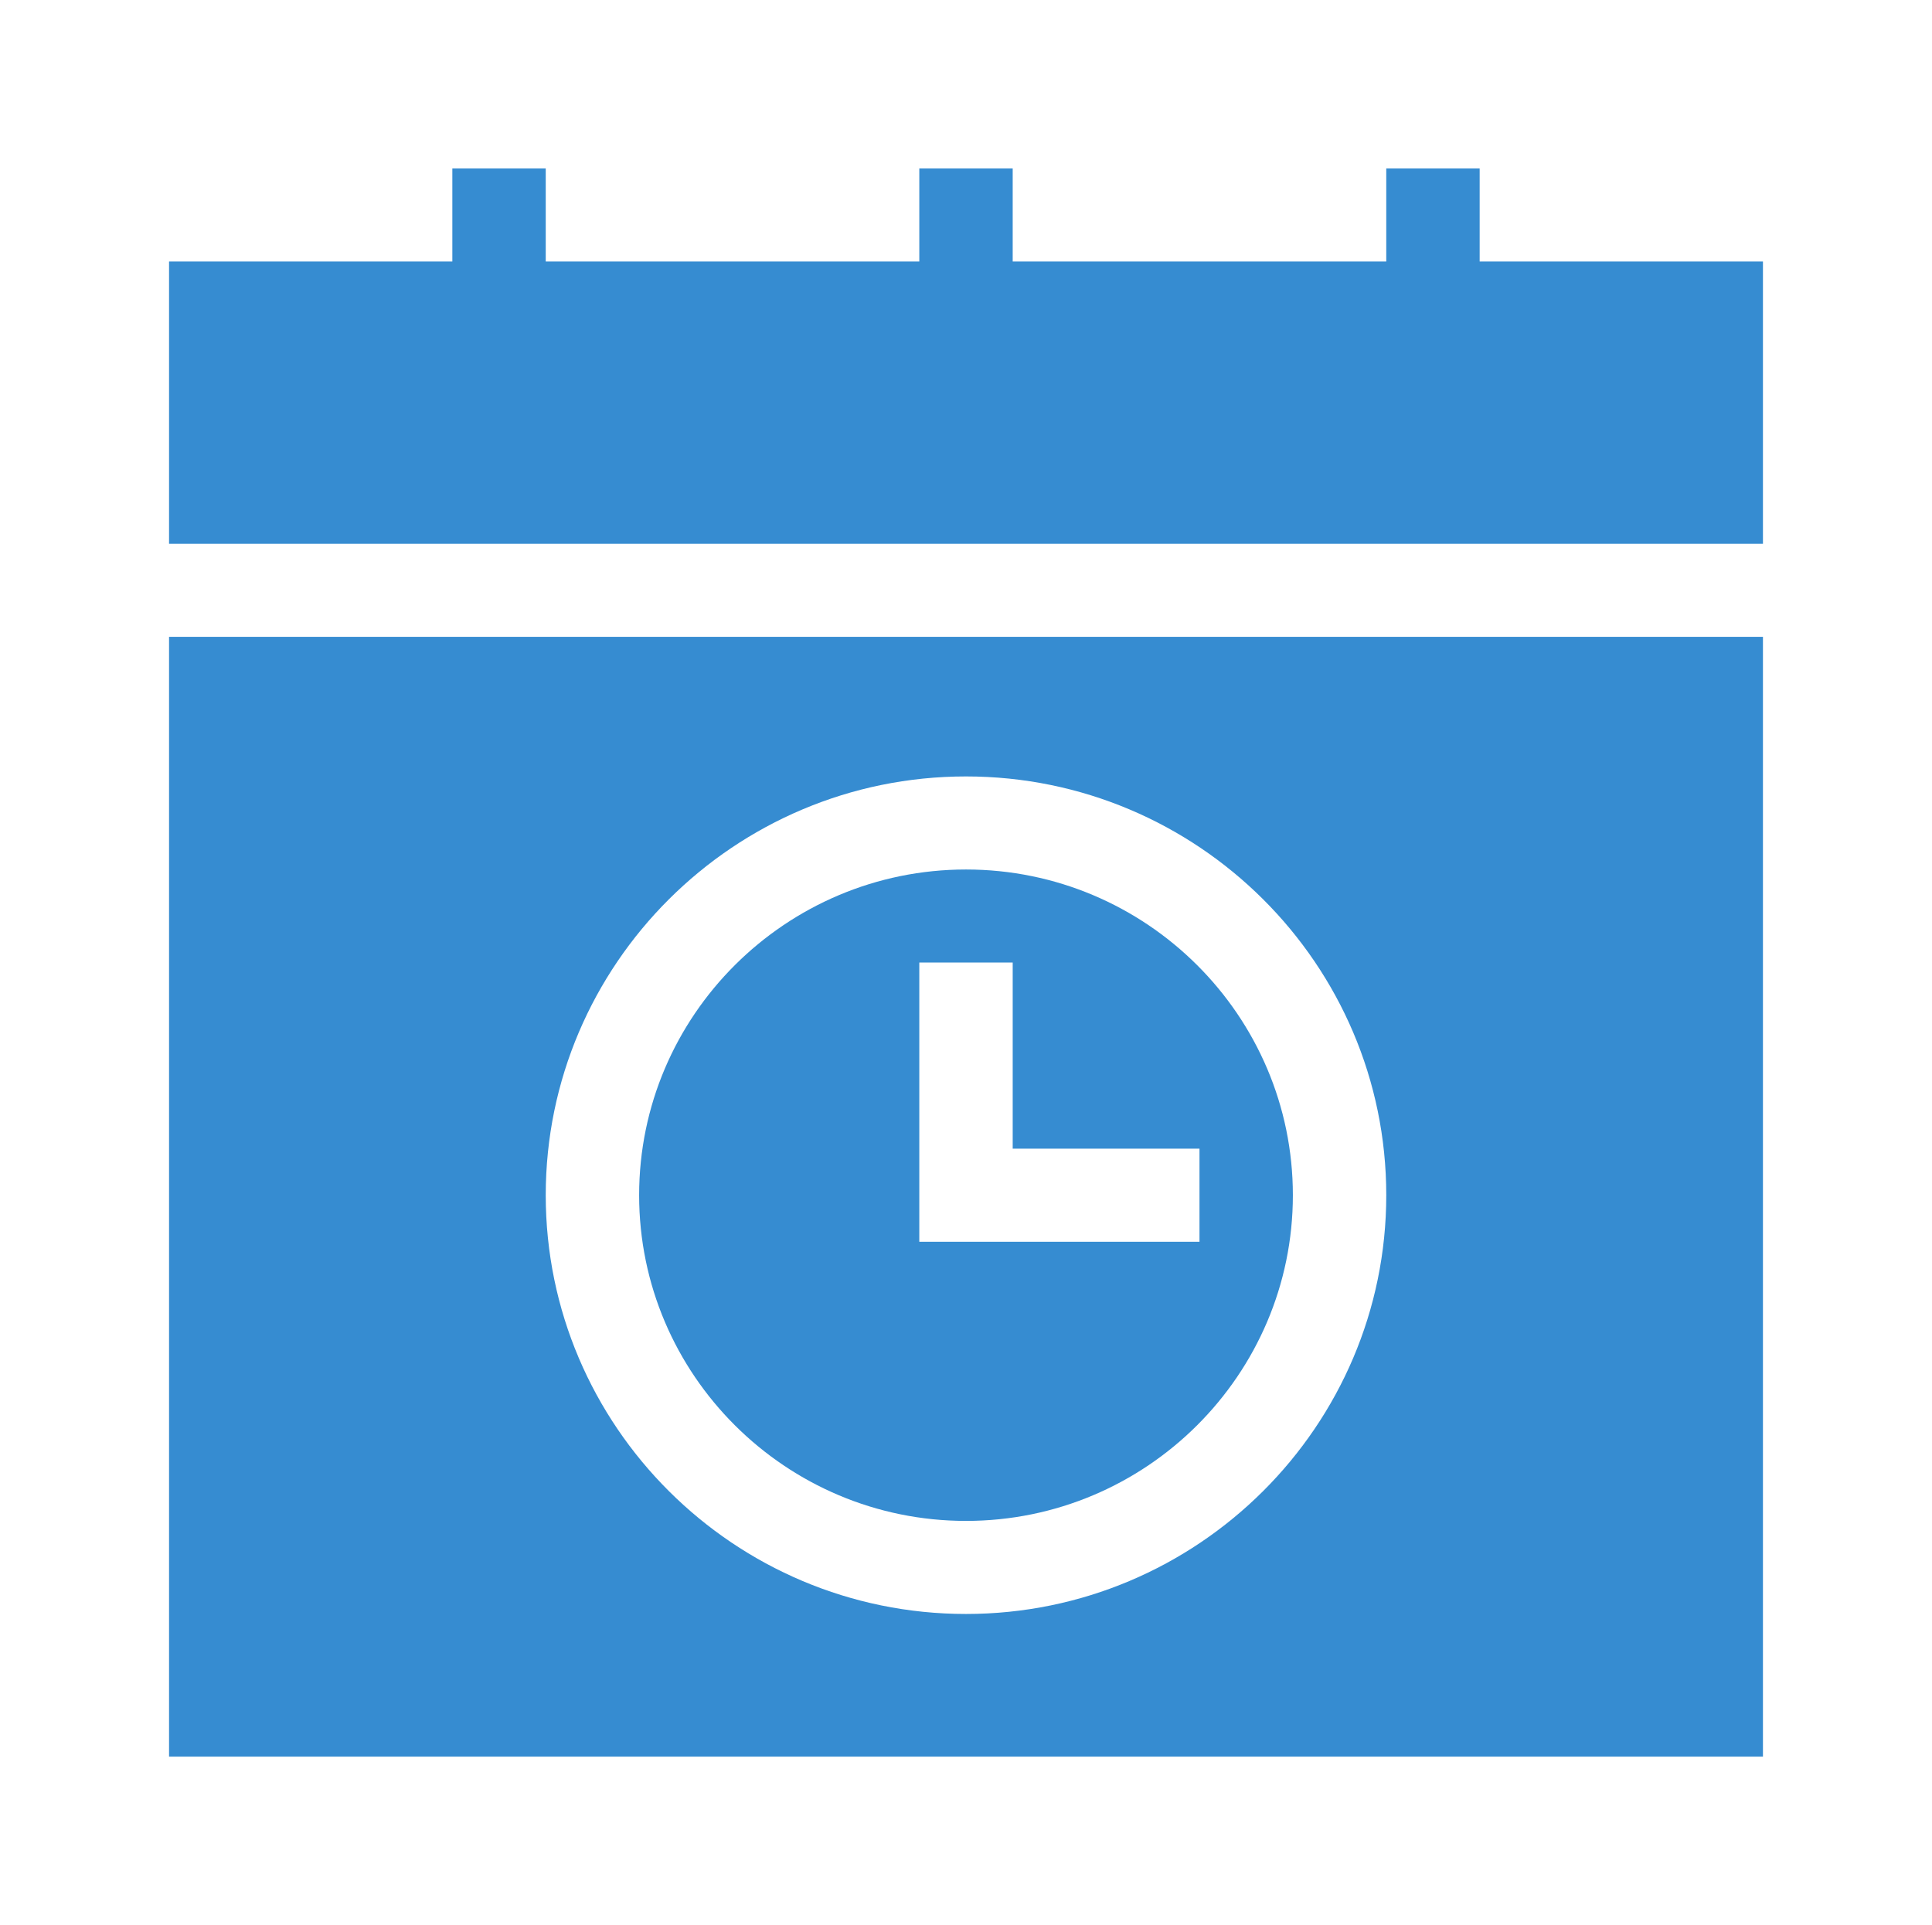 <?xml version="1.0" encoding="UTF-8"?> <svg xmlns="http://www.w3.org/2000/svg" width="282" height="281" viewBox="0 0 282 281" fill="none"><path d="M215.975 24.588H202.343V38.171H147.816V24.588H134.184V38.171H79.657V24.588H66.025V38.171H24.675V79.375H257.325V38.171H215.975V24.588Z" fill="#368CD1"></path><path d="M24.675 256.413H257.325V92.958H24.675V256.413ZM141 113.333C174.827 113.333 202.343 140.752 202.343 174.459C202.343 208.166 174.827 235.585 141 235.585C107.174 235.585 79.657 208.166 79.657 174.459C79.657 140.752 107.174 113.333 141 113.333Z" fill="#368CD1"></path><path d="M141 222.001C167.305 222.001 188.711 200.671 188.711 174.459C188.711 148.247 167.305 126.917 141 126.917C114.695 126.917 93.289 148.247 93.289 174.459C93.289 200.671 114.695 222.001 141 222.001ZM134.184 140.5H147.816V167.667H175.08V181.251H134.184V140.5Z" fill="#368CD1"></path></svg> 
